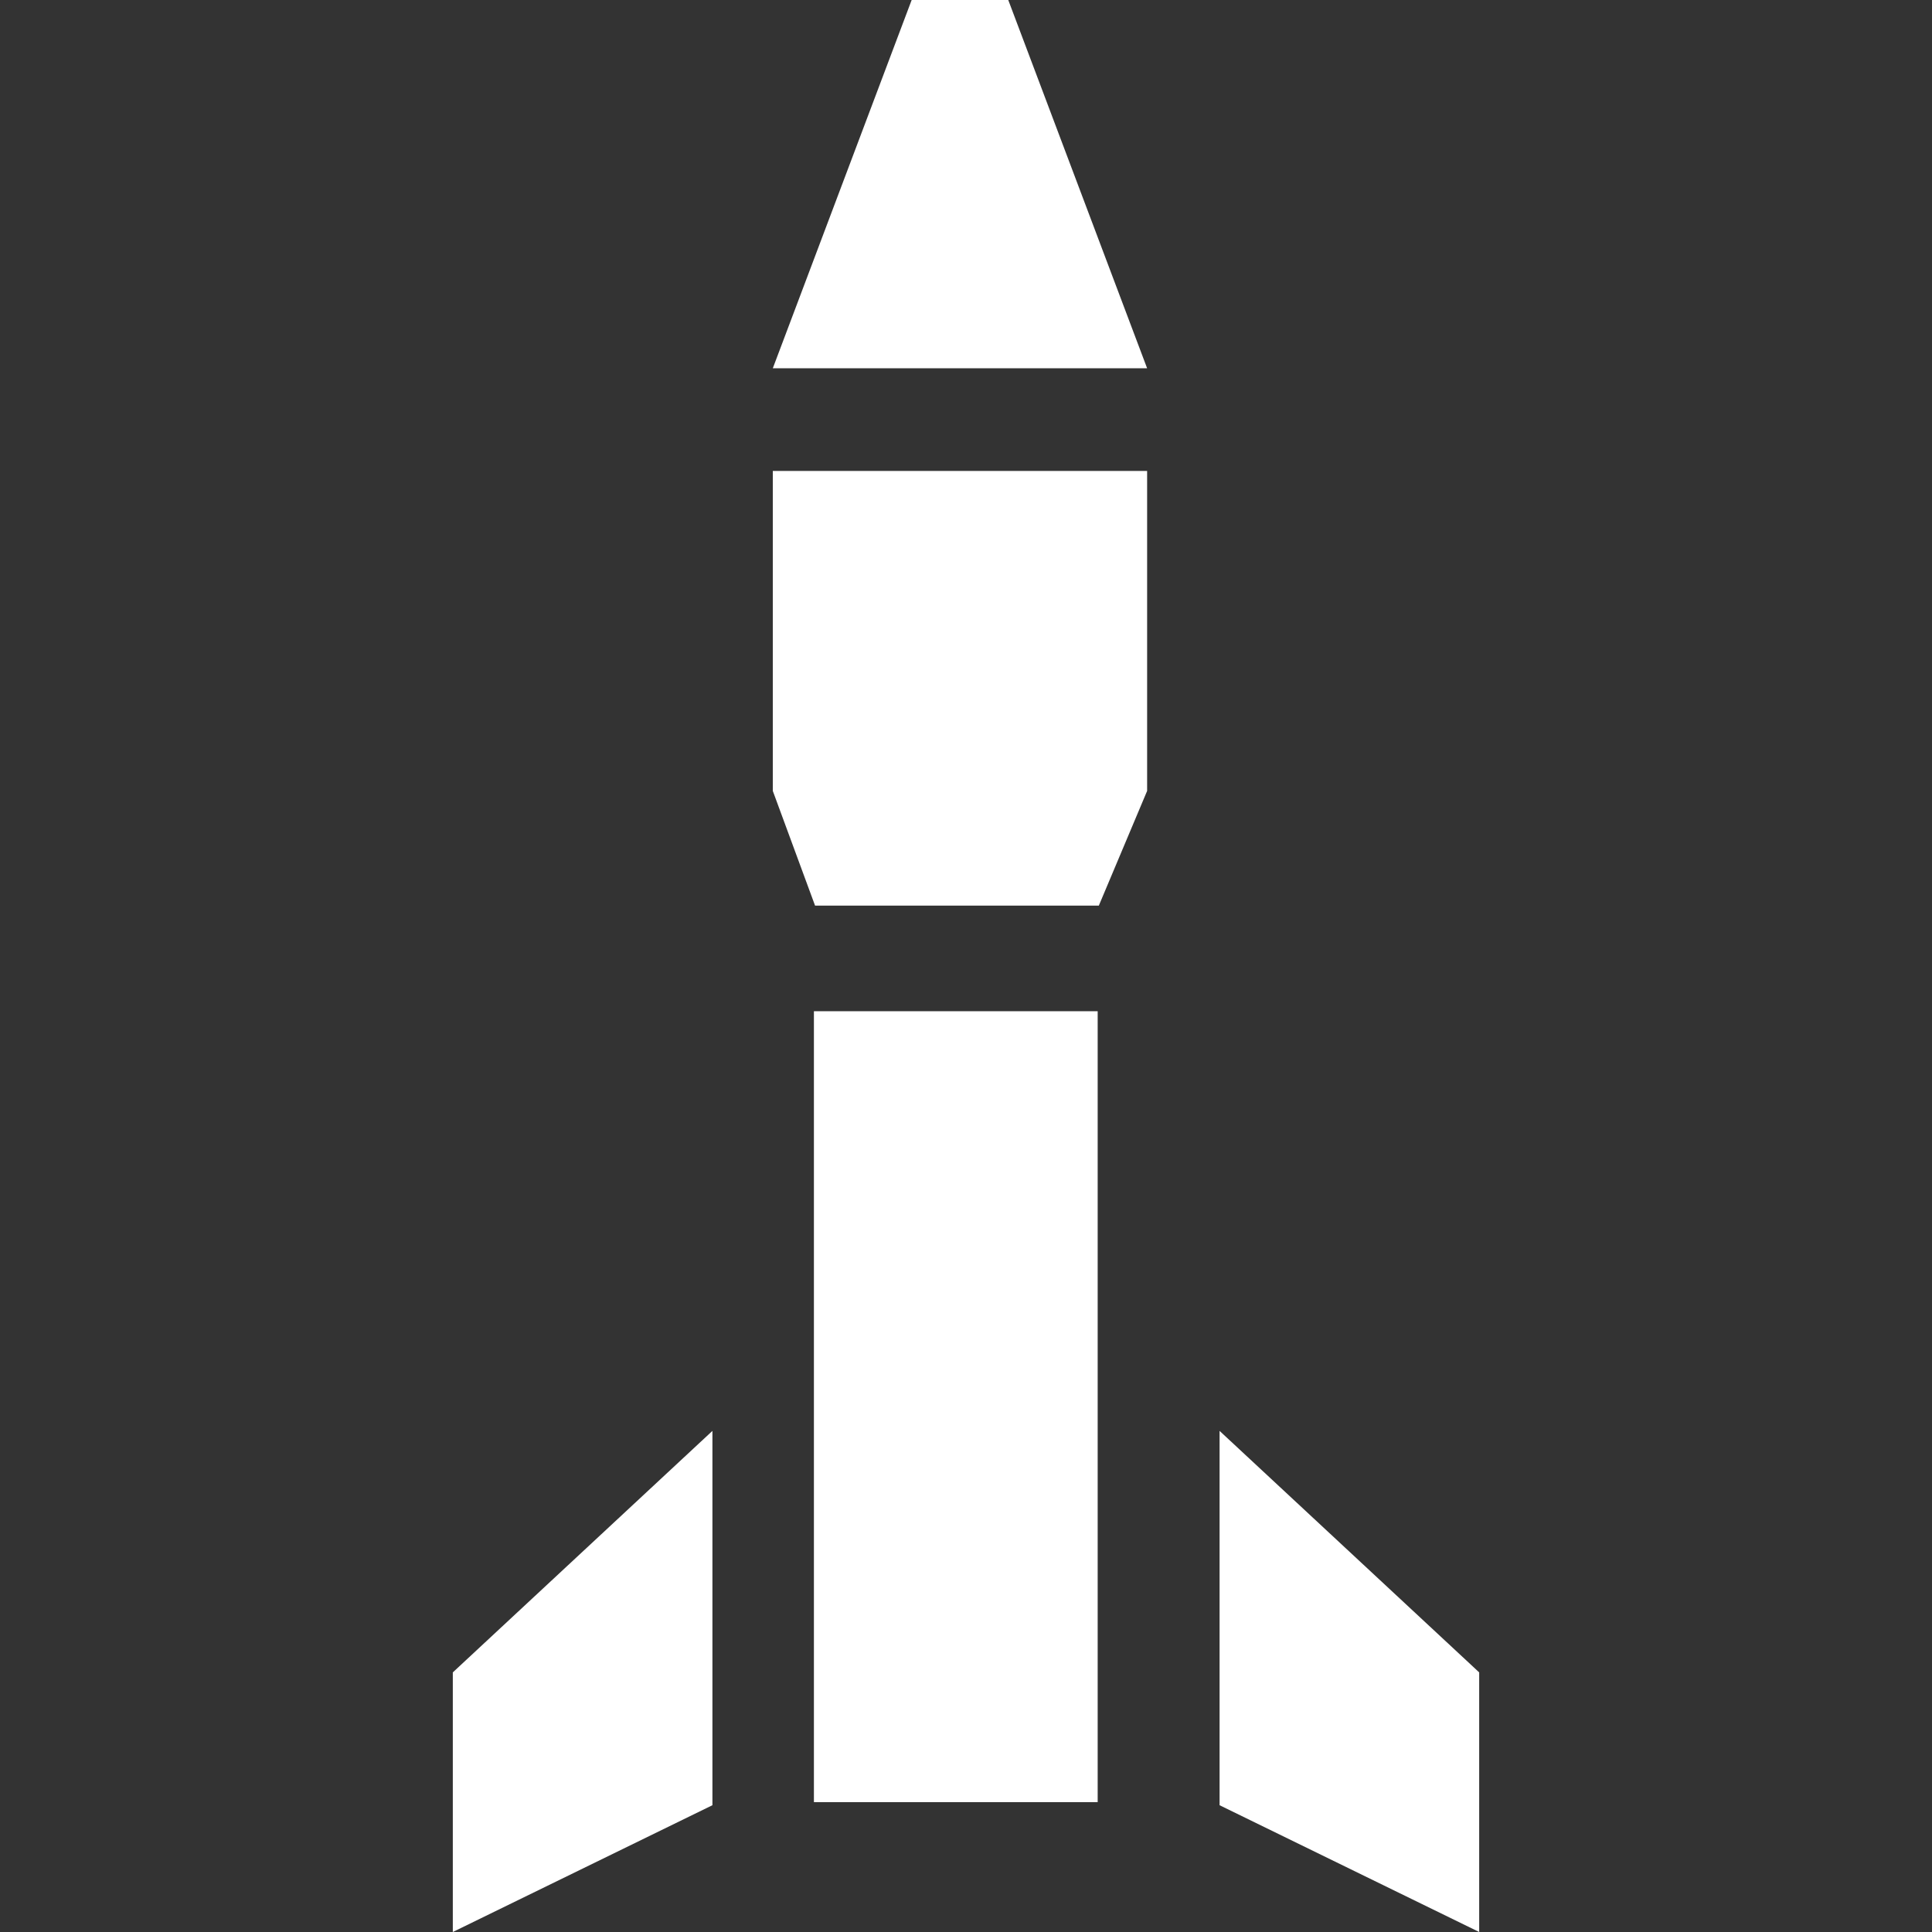 <?xml version="1.0" encoding="utf-8"?>
<!-- Generator: Adobe Illustrator 25.4.2, SVG Export Plug-In . SVG Version: 6.00 Build 0)  -->
<svg version="1.1" baseProfile="tiny" id="Layer_1" xmlns="http://www.w3.org/2000/svg" xmlns:xlink="http://www.w3.org/1999/xlink"
	 x="0px" y="0px" viewBox="0 0 32 32" overflow="visible" xml:space="preserve">
<rect x="0" y="0" width="32" height="32" fill="#333333" stroke="none"/>
<rect x="9.3" y="20.9" transform="matrix(6.123234e-17 -1 1 6.123234e-17 -7.419 39.149)" fill="#FFFFFF" width="13.1" height="4.7"/>
<polygon fill="#FFFFFF" points="19,7.8 19,13.1 18.2,15 13.5,15 12.8,13.1 12.8,7.8 "/>
<polygon fill="#FFFFFF" points="12.8,6.1 15.1,0 16.7,0 19,6.1 "/>
<polygon fill="#FFFFFF" points="7.5,27.7 7.5,32 11.8,29.9 11.8,23.7 "/>
<polygon fill="#FFFFFF" points="24.5,27.7 24.5,32 20.2,29.9 20.2,23.7 "/>
</svg>
